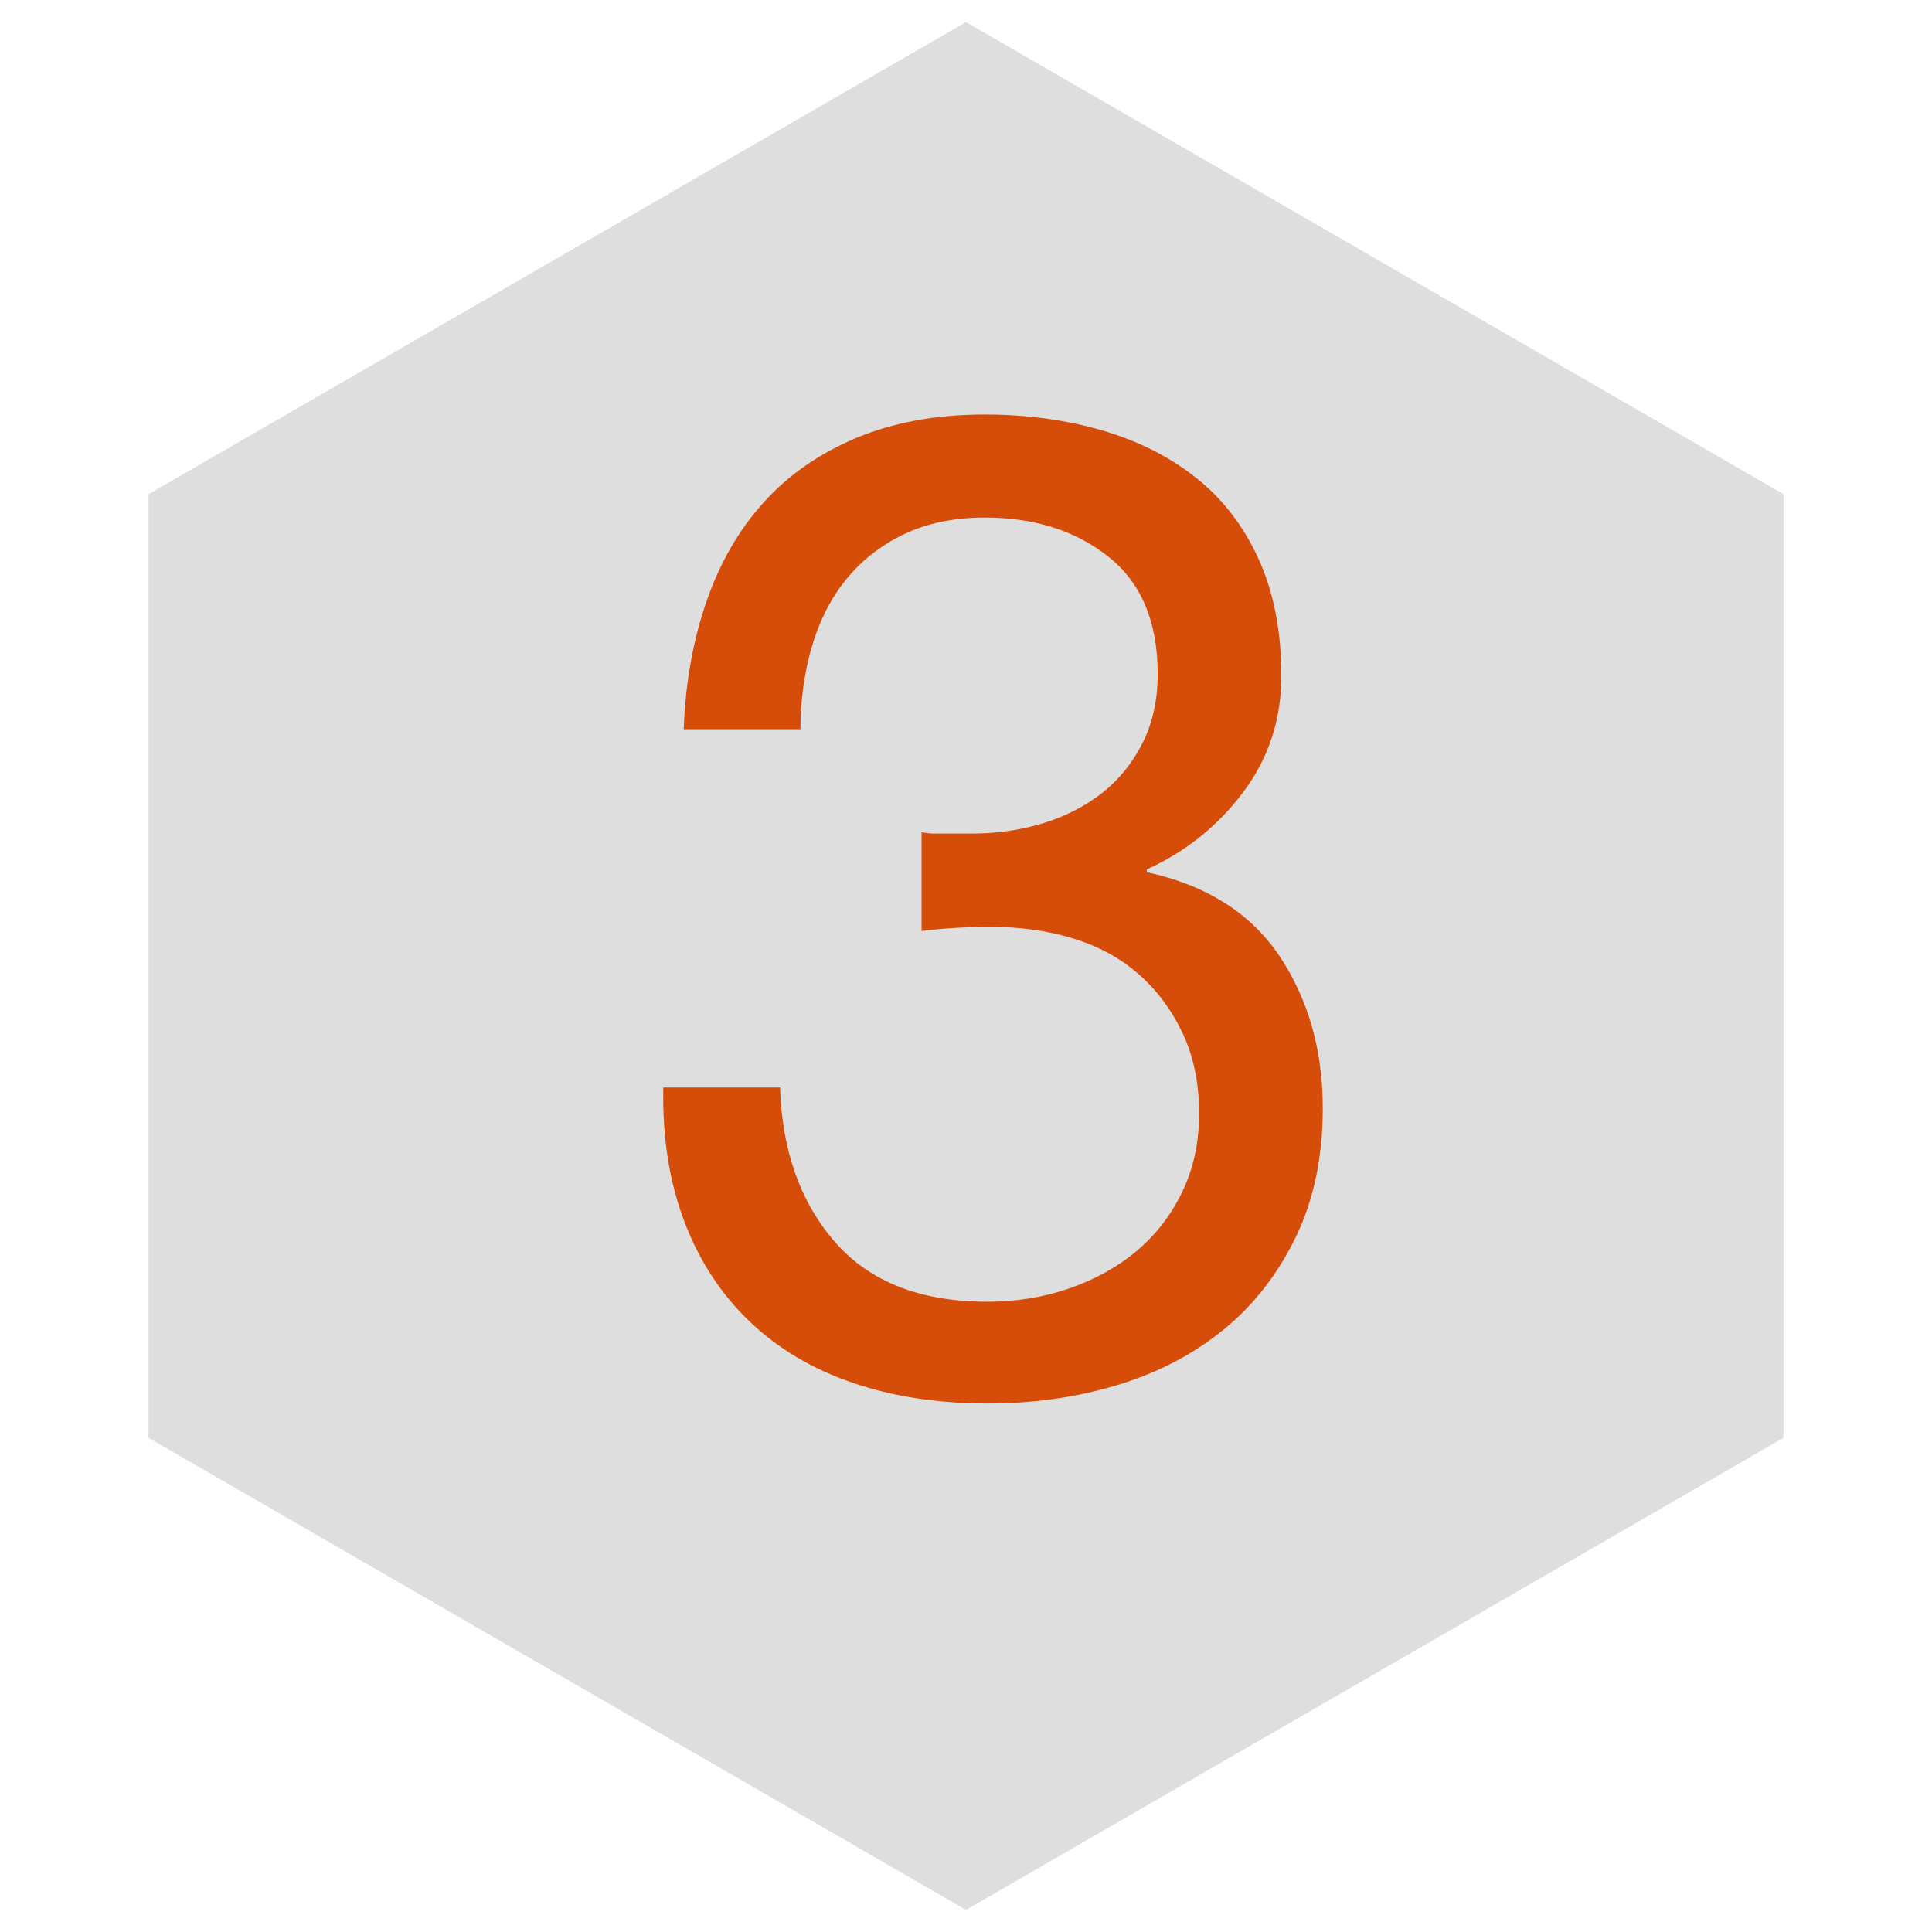 <?xml version="1.0" encoding="utf-8"?>
<!-- Generator: Adobe Illustrator 25.4.1, SVG Export Plug-In . SVG Version: 6.00 Build 0)  -->
<svg version="1.1" id="Layer_1" xmlns="http://www.w3.org/2000/svg" xmlns:xlink="http://www.w3.org/1999/xlink" x="0px" y="0px"
	 viewBox="0 0 900 900" style="enable-background:new 0 0 900 900;" xml:space="preserve">
<style type="text/css">
	.st0{fill:#DEDEDE;}
	.st1{fill:#D64D0A;}
</style>
<polygon class="st0" points="830.8,669.8 830.8,230.2 450,10.3 69.2,230.2 69.2,669.8 450,889.7 "/>
<g>
	<path class="st1" d="M435,388.3c2.1,0,4.3,0,6.4,0h11.5c11.5,0,22.5-1.6,33-4.8c10.4-3.2,19.6-7.9,27.5-14.1s14.2-14,18.9-23.4
		s7-20.1,7-32c0-24.3-7.7-42.6-23-54.7c-15.4-12.2-34.6-18.2-57.6-18.2c-14.5,0-27.2,2.7-38.1,8s-19.8,12.5-26.9,21.4
		S381.4,290,378,301.9c-3.4,12-5.1,24.5-5.1,37.8h-54.4c0.8-21.8,4.4-41.6,10.6-59.5s15-33.3,26.6-46.1
		c11.5-12.8,25.9-22.8,43.2-30.1c17.3-7.2,37.2-10.9,59.8-10.9c19.6,0,37.9,2.5,54.7,7.4c16.8,4.9,31.5,12.3,43.8,22.1
		c12.4,9.8,22.1,22.4,29.1,37.8s10.6,33.5,10.6,54.4c0,20.5-6,38.6-17.9,54.4s-26.9,27.7-44.8,35.8v1.3c27.7,6,48.3,19,61.8,39
		c13.4,20.1,20.2,43.7,20.2,71c0,22.6-4.2,42.6-12.5,59.8s-19.5,31.7-33.6,43.2s-30.6,20.2-49.6,25.9c-19,5.8-39.2,8.6-60.5,8.6
		c-23,0-44-3.2-62.7-9.6c-18.8-6.4-34.8-15.9-48-28.5s-23.4-28-30.4-46.4c-7-18.3-10.4-39.2-9.9-62.7h54.4
		c0.9,29.4,9.4,53.4,25.6,72s39.9,27.8,71,27.8c13.2,0,25.8-2,37.8-6.1c11.9-4.1,22.4-9.8,31.4-17.3s16.1-16.6,21.4-27.5
		c5.3-10.9,8-23.1,8-36.8c0-14.1-2.6-26.6-7.7-37.4s-12-20.1-20.5-27.5c-8.5-7.5-18.7-13-30.4-16.6c-11.7-3.6-24.4-5.4-38.1-5.4
		c-11.5,0-22.4,0.6-32.6,1.9v-46.1C431.4,388.1,433.3,388.3,435,388.3z"/>
</g>
</svg>

